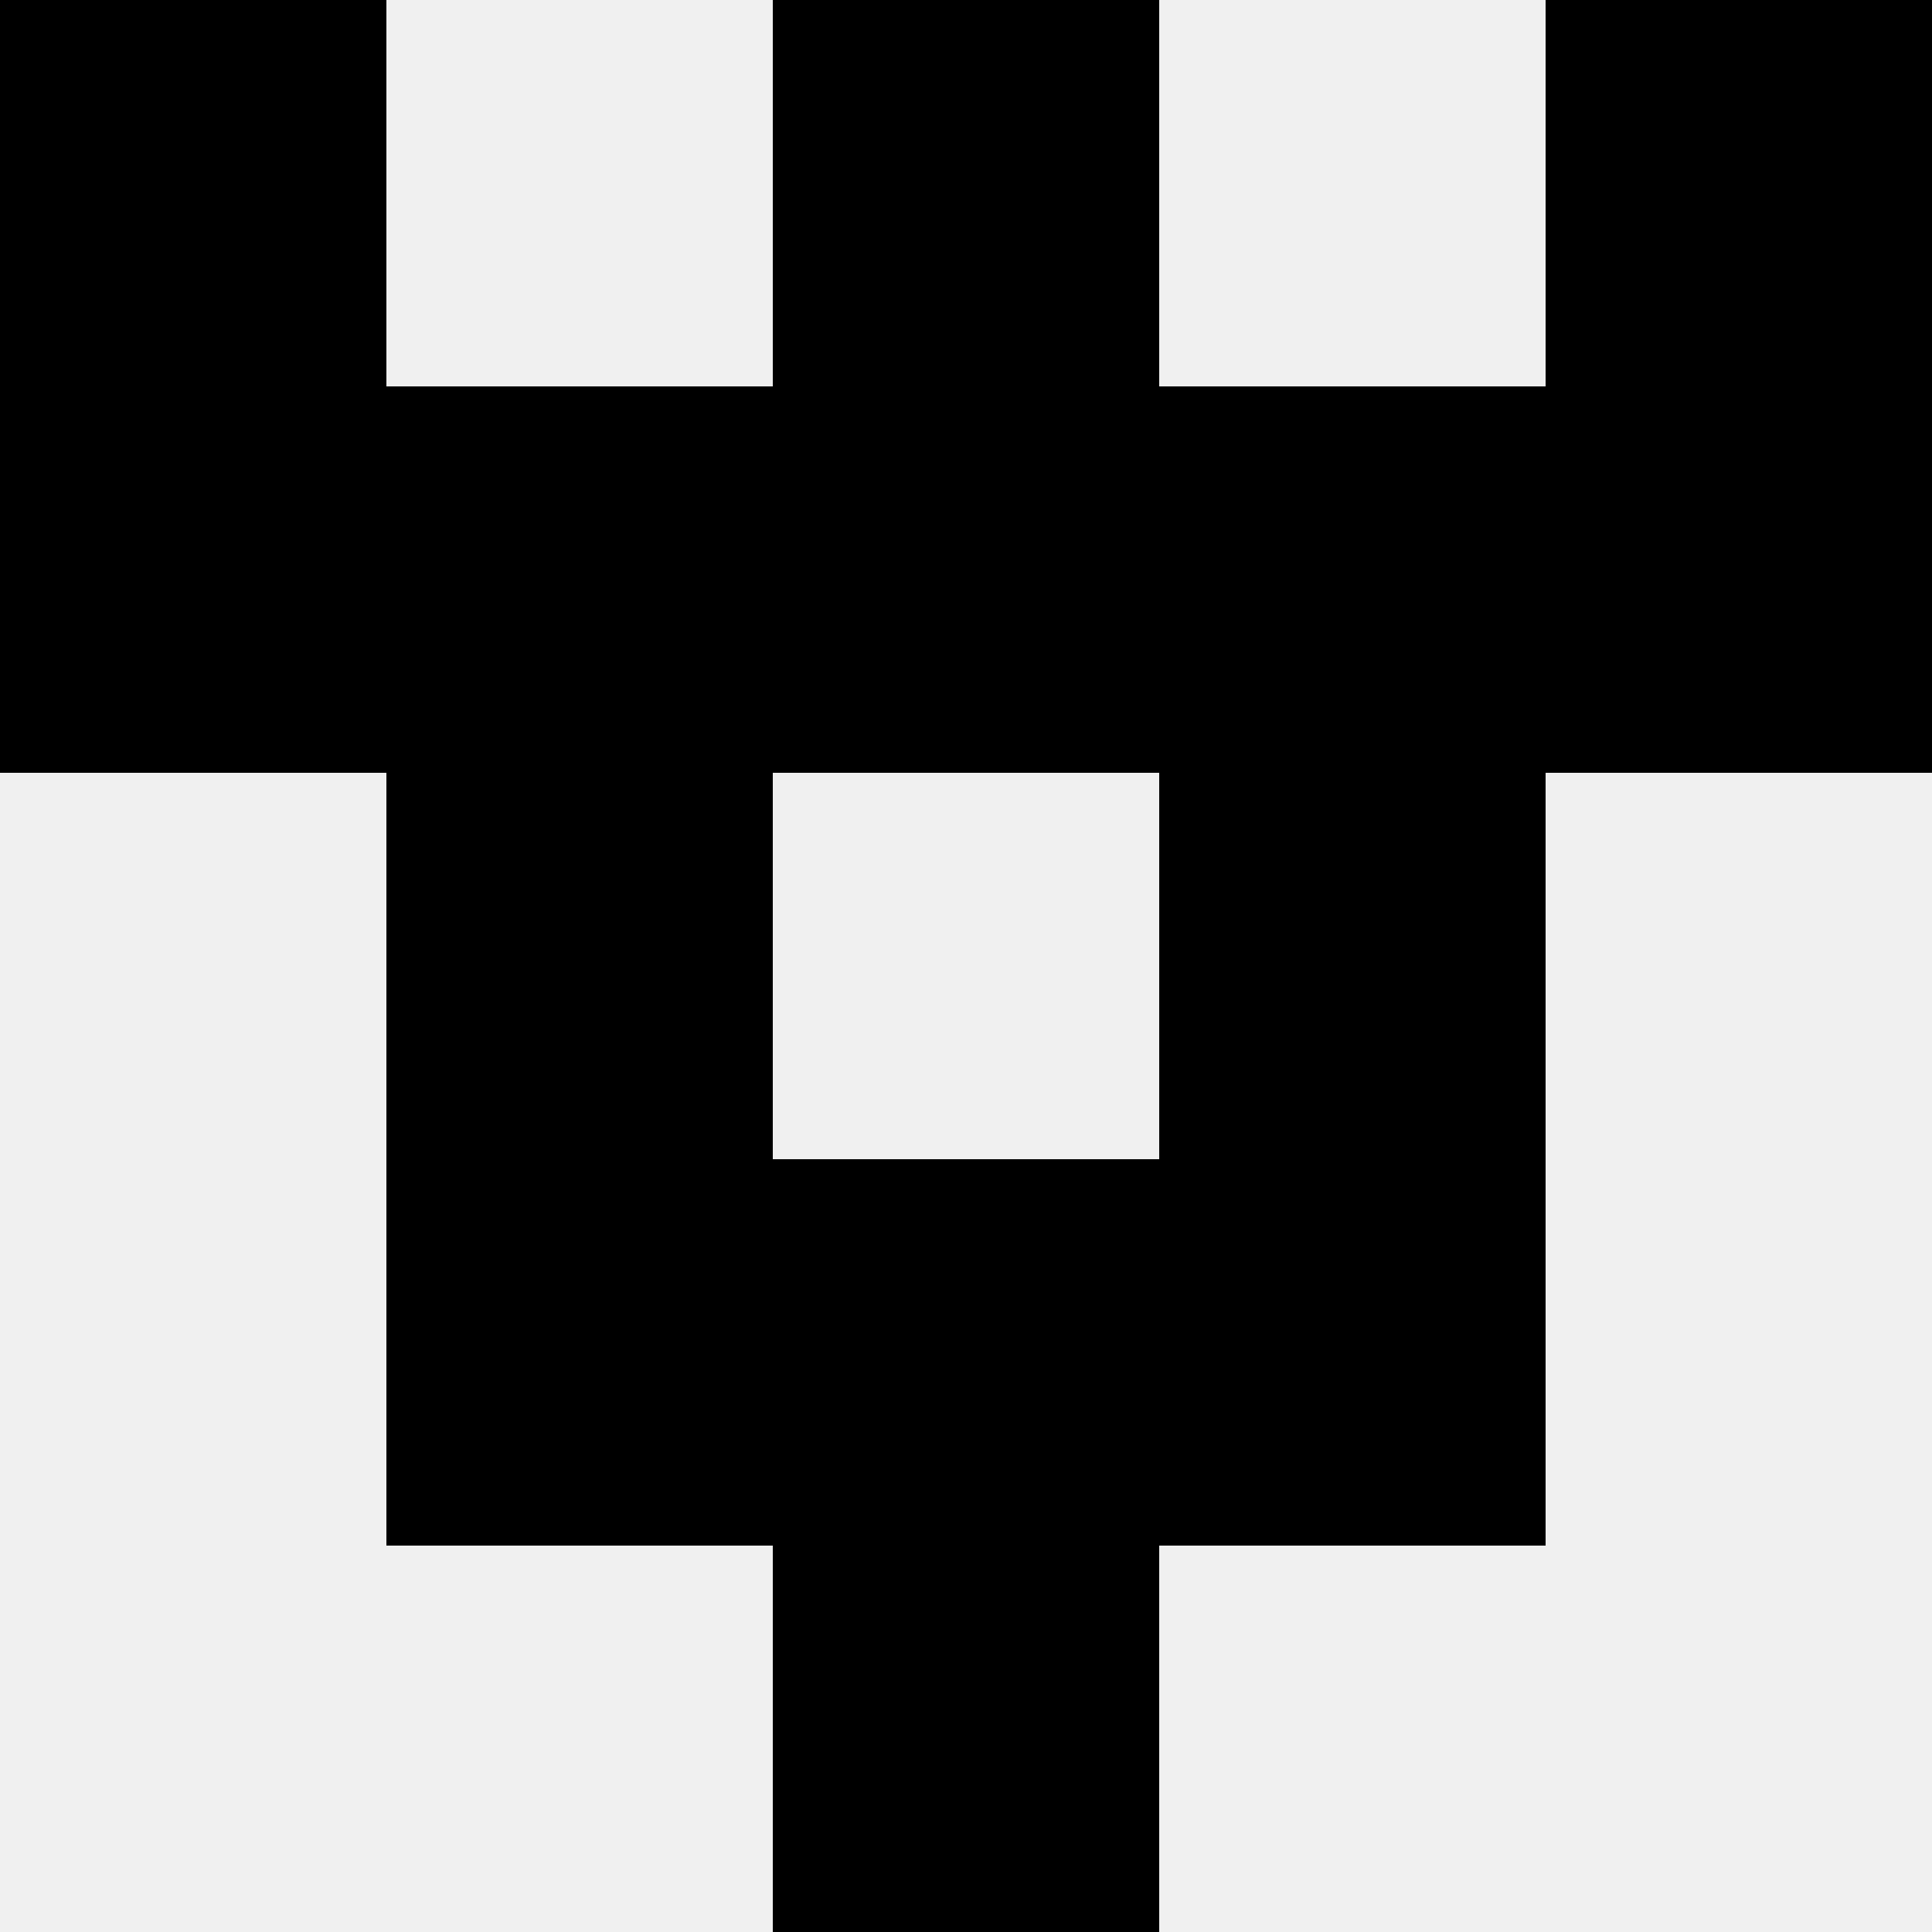 <svg width='80' height='80' xmlns='http://www.w3.org/2000/svg'><rect width='100%' height='100%' fill='#f0f0f0'/><rect x='0' y='0' width='16' height='16' fill='hsl(178, 70%, 50%)' /><rect x='64' y='0' width='16' height='16' fill='hsl(178, 70%, 50%)' /><rect x='32' y='0' width='16' height='16' fill='hsl(178, 70%, 50%)' /><rect x='32' y='0' width='16' height='16' fill='hsl(178, 70%, 50%)' /><rect x='0' y='16' width='16' height='16' fill='hsl(178, 70%, 50%)' /><rect x='64' y='16' width='16' height='16' fill='hsl(178, 70%, 50%)' /><rect x='16' y='16' width='16' height='16' fill='hsl(178, 70%, 50%)' /><rect x='48' y='16' width='16' height='16' fill='hsl(178, 70%, 50%)' /><rect x='32' y='16' width='16' height='16' fill='hsl(178, 70%, 50%)' /><rect x='32' y='16' width='16' height='16' fill='hsl(178, 70%, 50%)' /><rect x='16' y='32' width='16' height='16' fill='hsl(178, 70%, 50%)' /><rect x='48' y='32' width='16' height='16' fill='hsl(178, 70%, 50%)' /><rect x='16' y='48' width='16' height='16' fill='hsl(178, 70%, 50%)' /><rect x='48' y='48' width='16' height='16' fill='hsl(178, 70%, 50%)' /><rect x='32' y='48' width='16' height='16' fill='hsl(178, 70%, 50%)' /><rect x='32' y='48' width='16' height='16' fill='hsl(178, 70%, 50%)' /><rect x='32' y='64' width='16' height='16' fill='hsl(178, 70%, 50%)' /><rect x='32' y='64' width='16' height='16' fill='hsl(178, 70%, 50%)' /></svg>